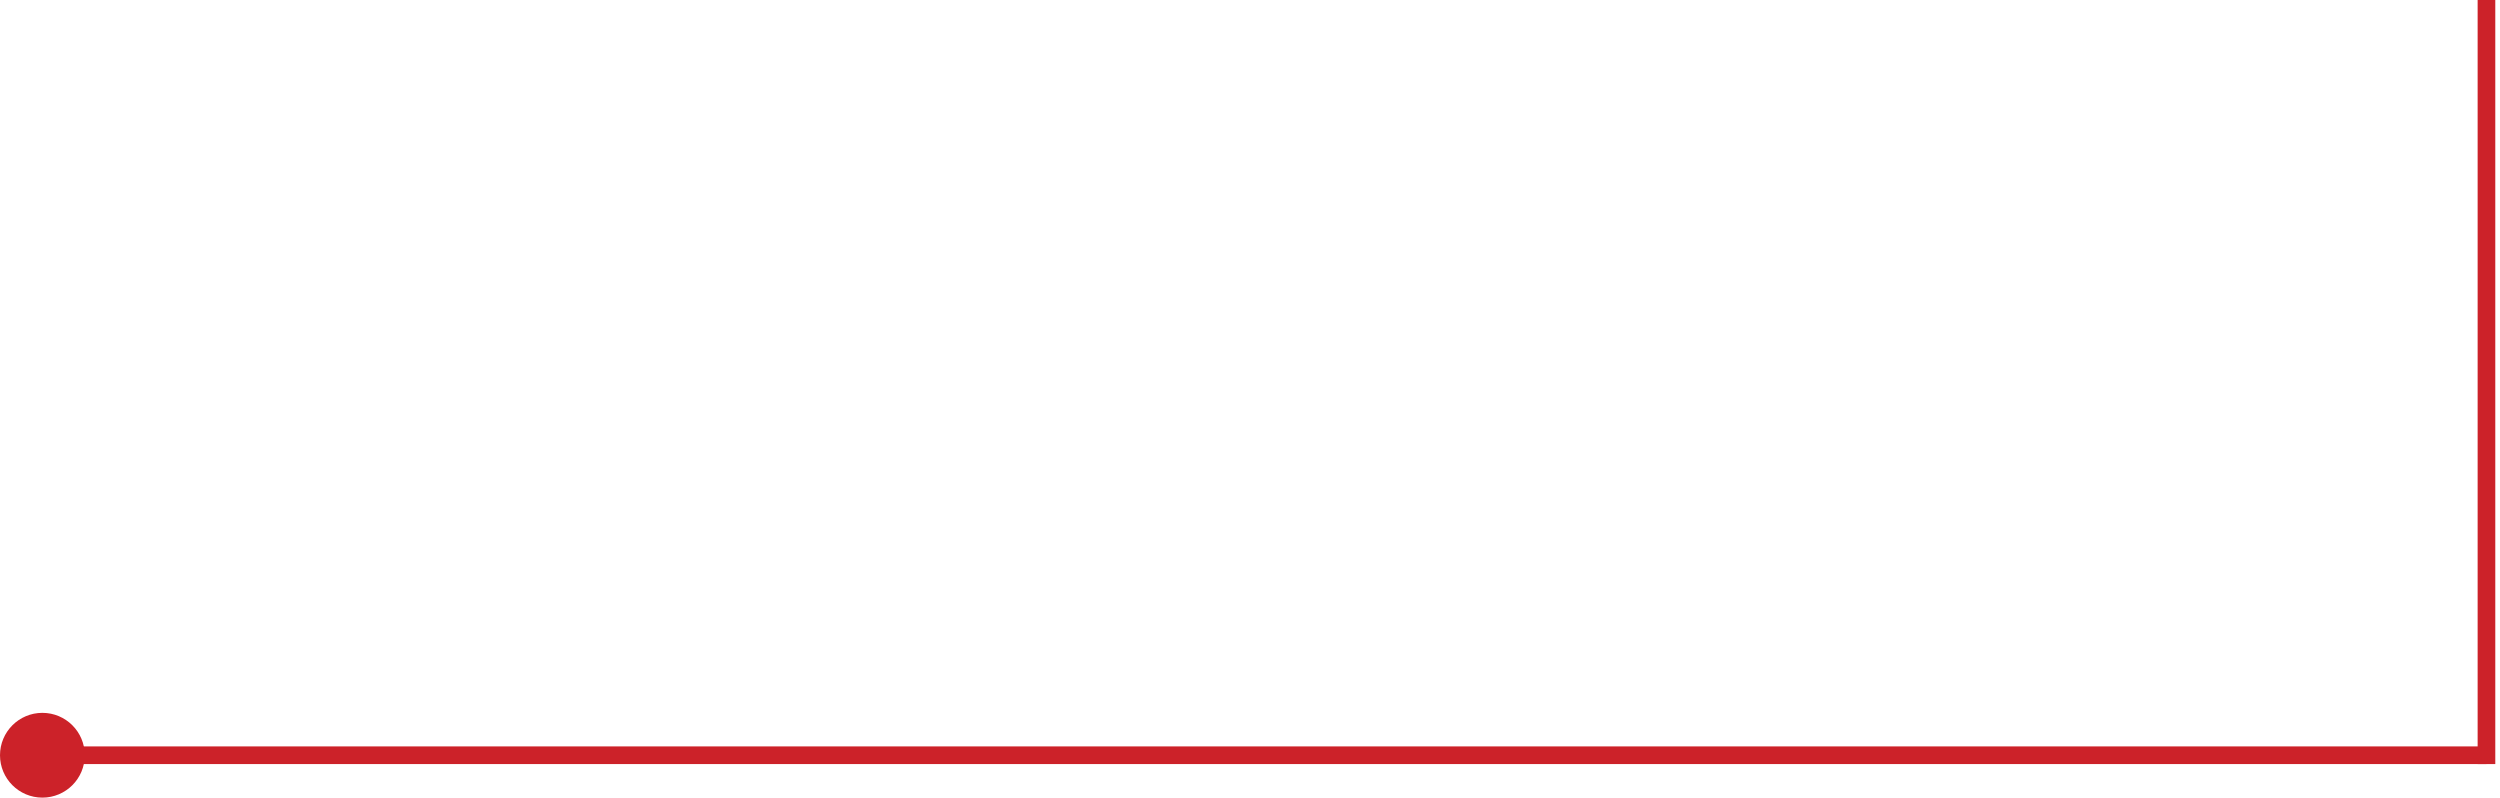 <svg xmlns="http://www.w3.org/2000/svg" viewBox="0 0 424.7 135.5"><defs><style>      .cls-1 {        stroke: #6d903f;      }      .cls-1, .cls-2 {        fill: none;        stroke-miterlimit: 10;        stroke-width: 3px;      }      .cls-3 {        fill: #6d903f;      }      .cls-2 {        stroke: #cc2229;      }      .cls-4 {        fill: #cc2229;      }      .cls-5 {        display: none;      }    </style></defs><g><g id="Layer_1"><g class="cls-5"><line class="cls-1" x1="-1062.3" y1="-333.4" x2="-1062.3" y2="-65"></line><line class="cls-1" x1="-421" y1="-66.2" x2="-1062.3" y2="-66.2"></line><circle class="cls-3" cx="-418.2" cy="-66.2" r="7.2"></circle></g><g class="cls-5"><line class="cls-1" x1="-325.3" y1="217.6" x2="-897.8" y2="217.6"></line><circle class="cls-3" cx="-325.3" cy="122.3" r="7.2"></circle><line class="cls-1" x1="-325.3" y1="217.6" x2="-325.3" y2="122.3"></line></g><g><line class="cls-2" x1="422.4" y1="0" x2="422.4" y2="129.8"></line><line class="cls-2" x1="7.2" y1="128.3" x2="422.4" y2="128.3"></line><circle class="cls-4" cx="7.2" cy="128.3" r="7.2"></circle></g></g></g></svg>